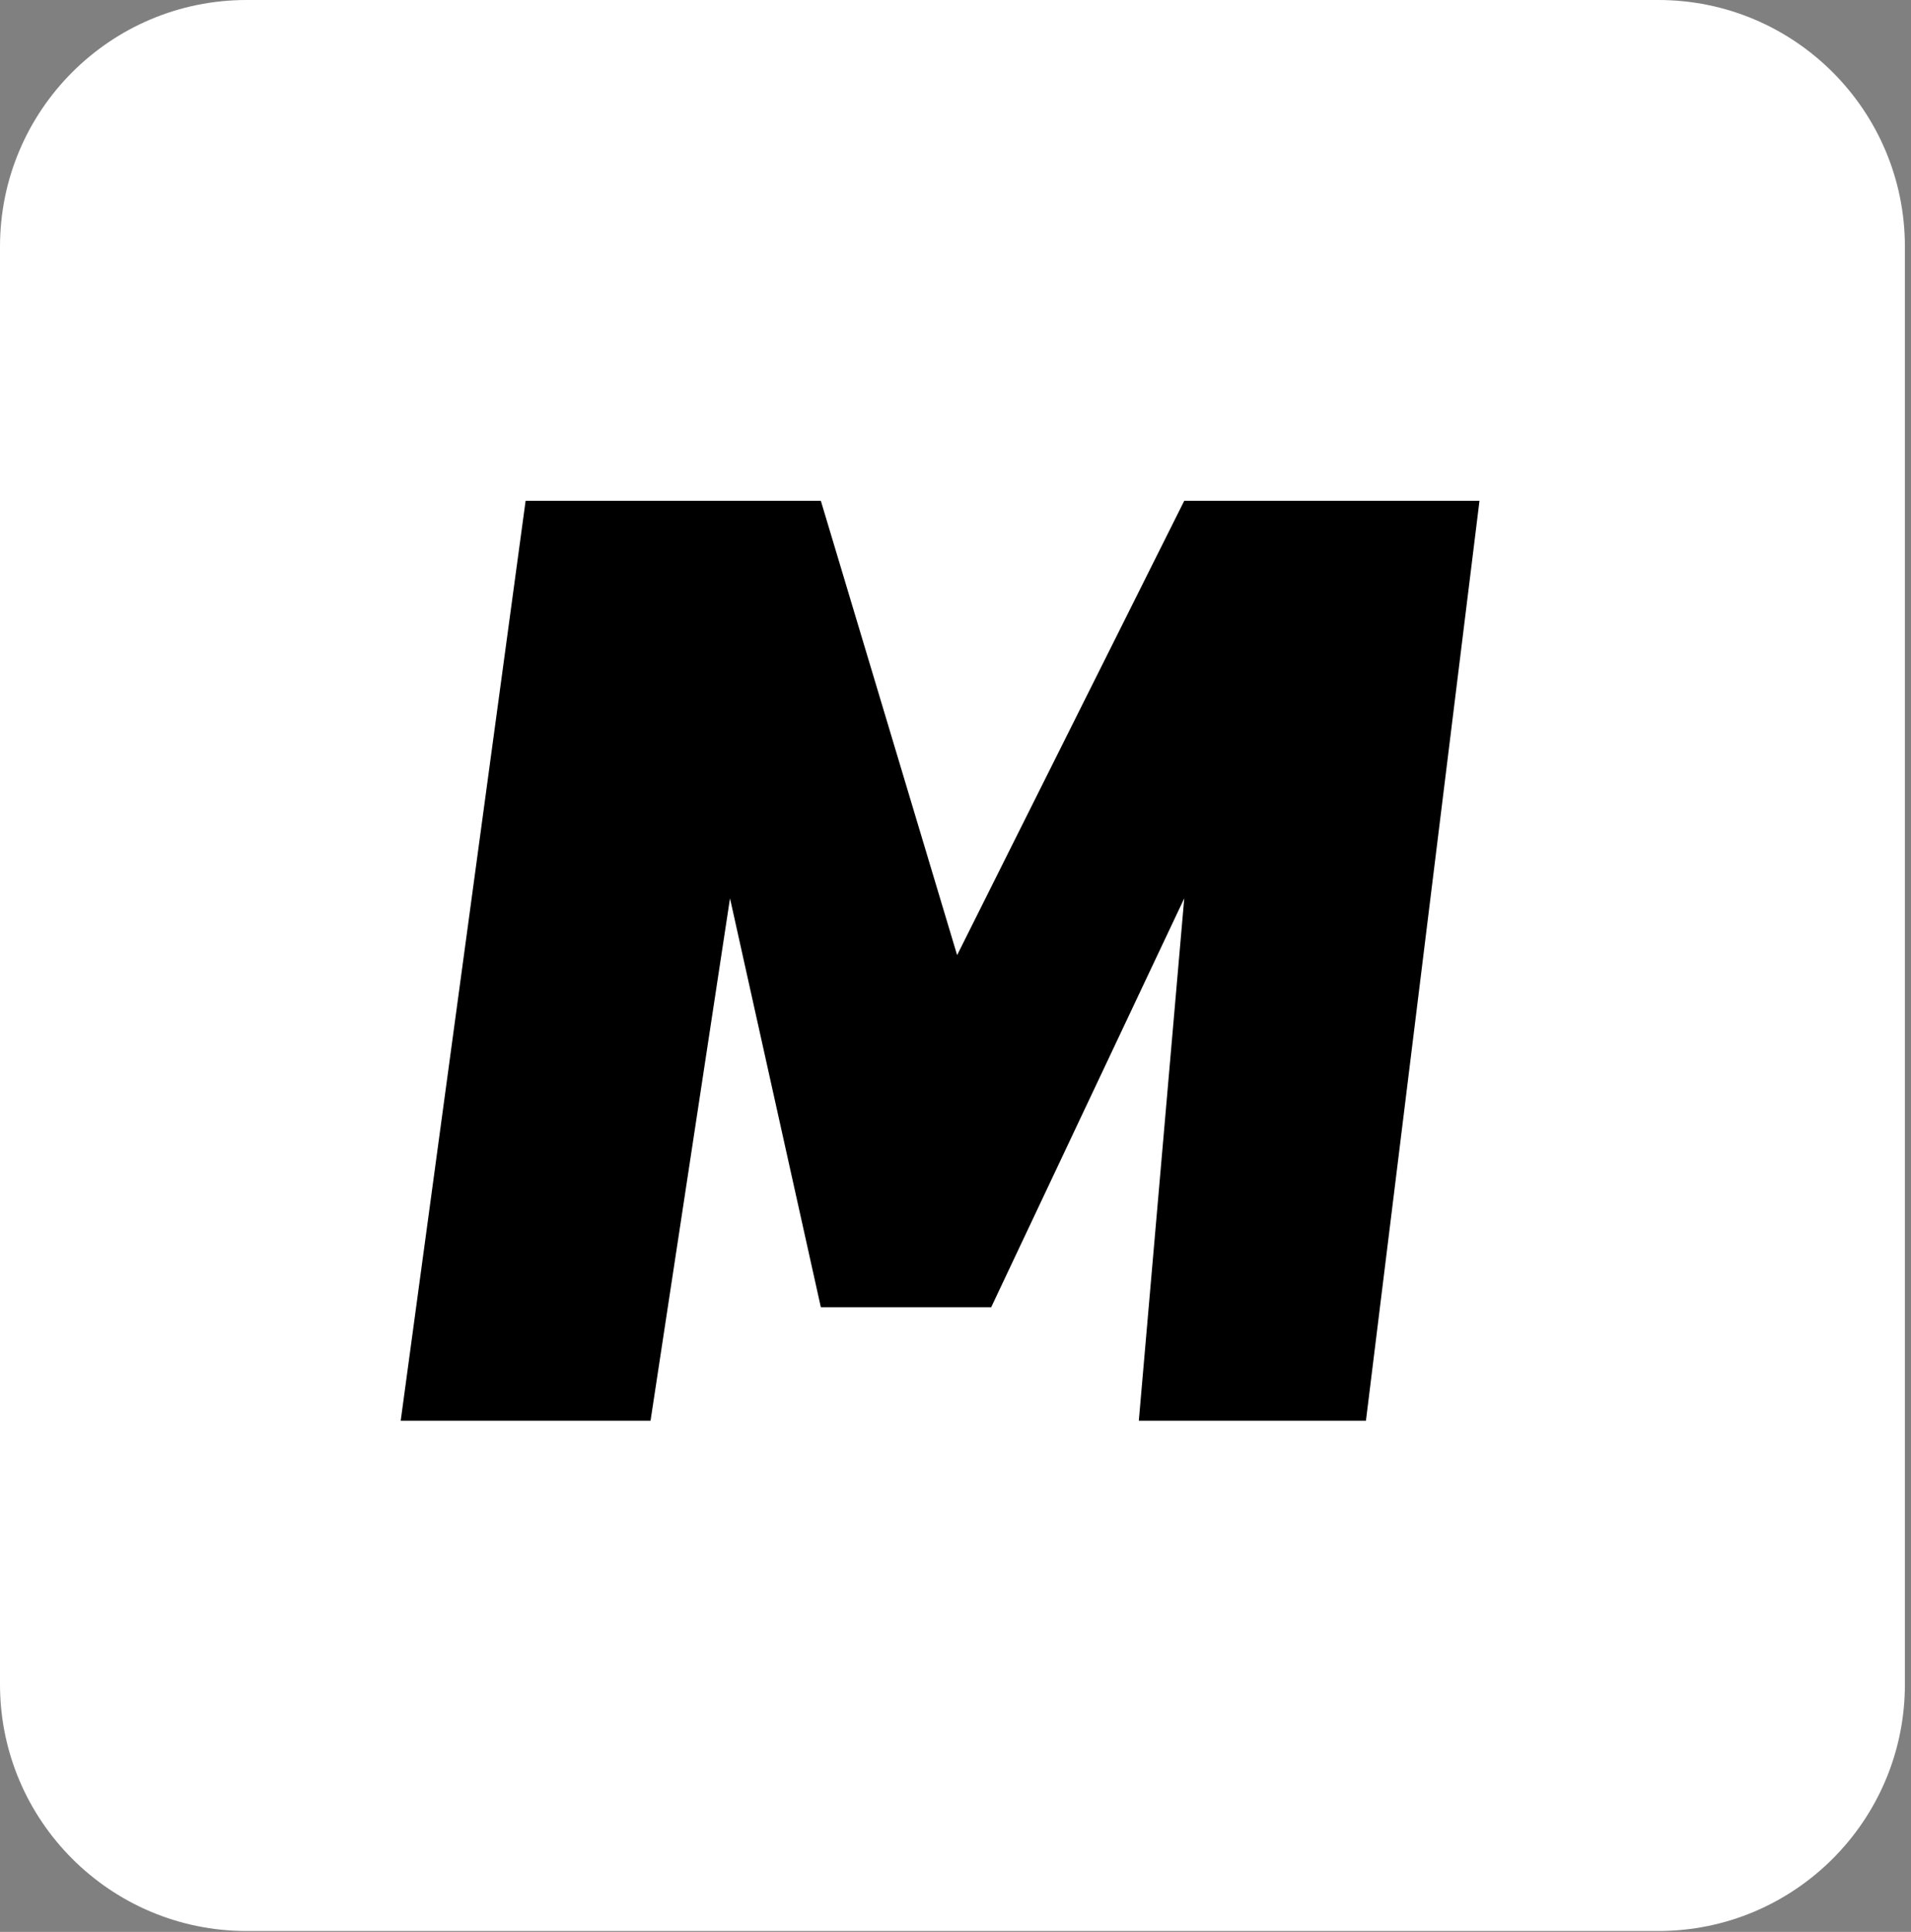 <svg width="93" height="94" viewBox="0 0 93 94" fill="none" xmlns="http://www.w3.org/2000/svg">
<rect x="0" y="0" width="93" height="94" fill="#808080" stroke="none"/>
<path d="M0 12C0 5.373 5.373 0 12 0H80.703C87.331 0 92.703 5.373 92.703 12V81.956C92.703 88.583 87.331 93.956 80.703 93.956H12C5.373 93.956 0 88.583 0 81.956V12Z" fill="white"/>
<path d="M55.421 69.131H66.474L72 24.368H57.632L46.579 46.473L39.947 24.368H25.579L19.5 69.131H31.658L35.526 43.71L39.947 63.605H48.237L57.632 43.71L55.421 69.131Z" fill="black"/>
</svg>
